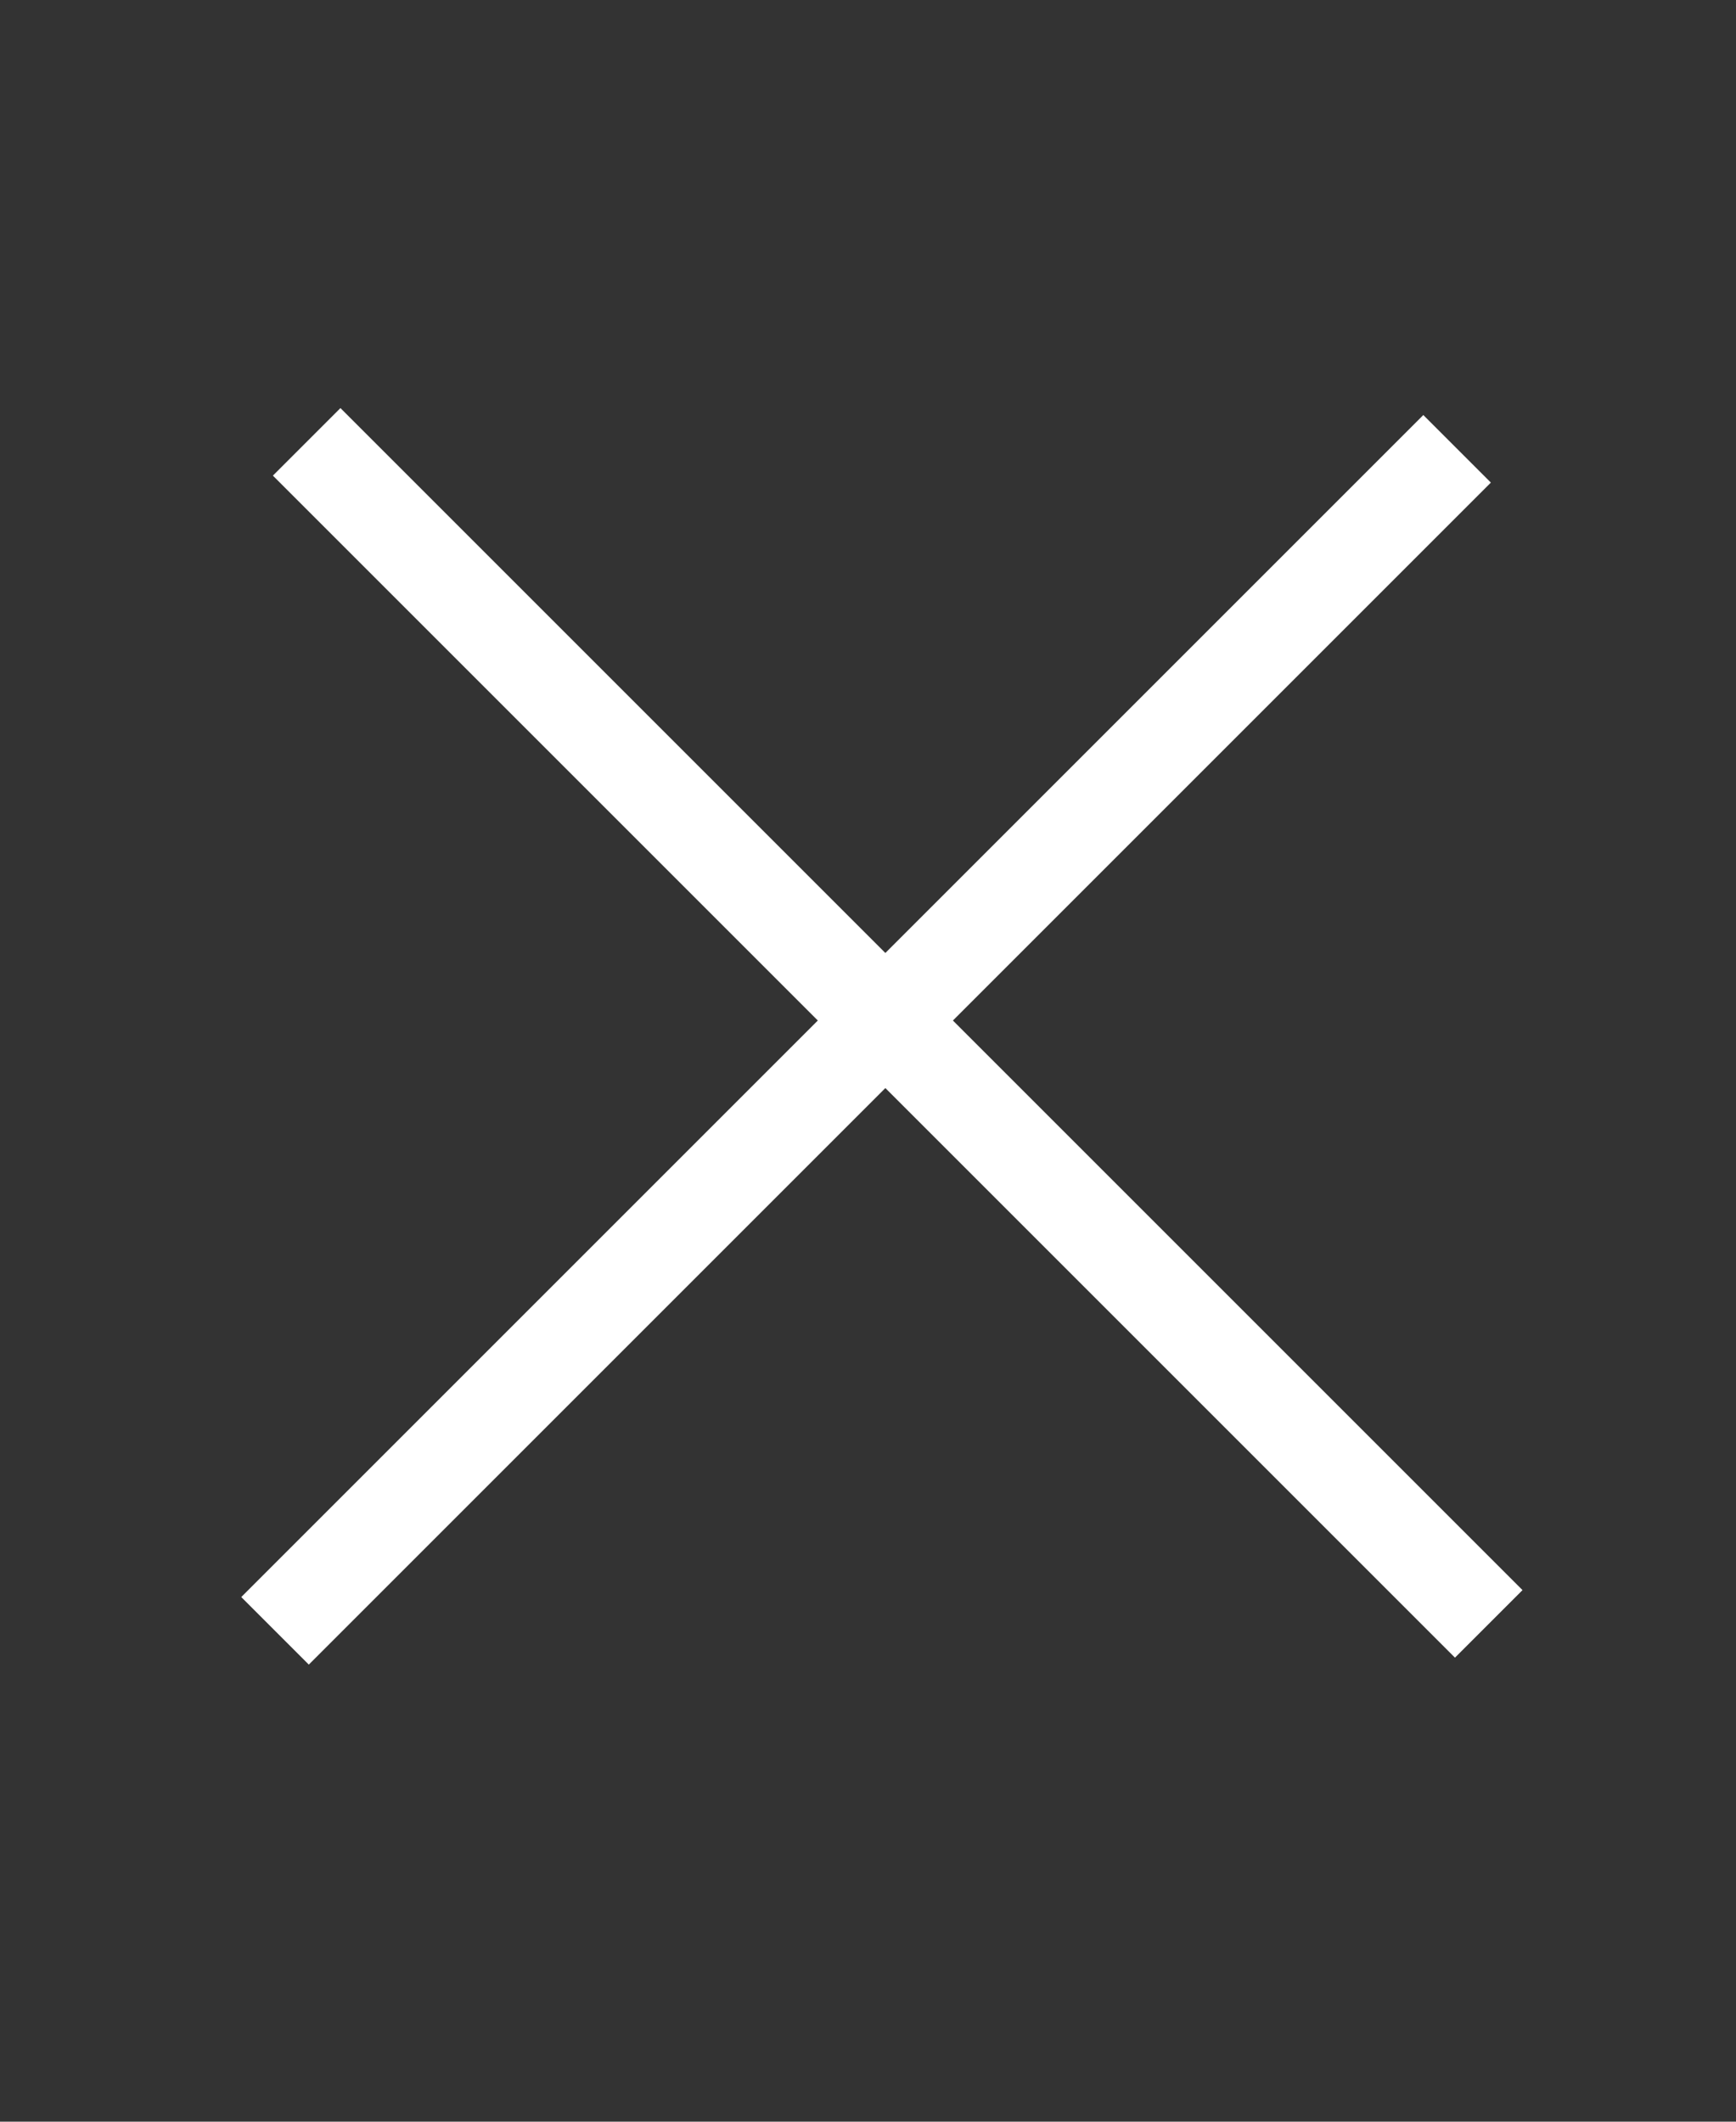 <?xml version="1.0" encoding="UTF-8"?> <svg xmlns="http://www.w3.org/2000/svg" width="27" height="33" viewBox="0 0 27 33" fill="none"><rect x="0" y="0" width="27" height="33" fill="#333333" stroke="none"/><rect x="5.295" y="6.347" width="26" height="1.486" transform="rotate(45 5.295 6.347)" fill="white"></rect><rect x="3.752" y="24.84" width="26" height="1.486" transform="rotate(-45 3.752 24.84)" fill="white"></rect></svg> 